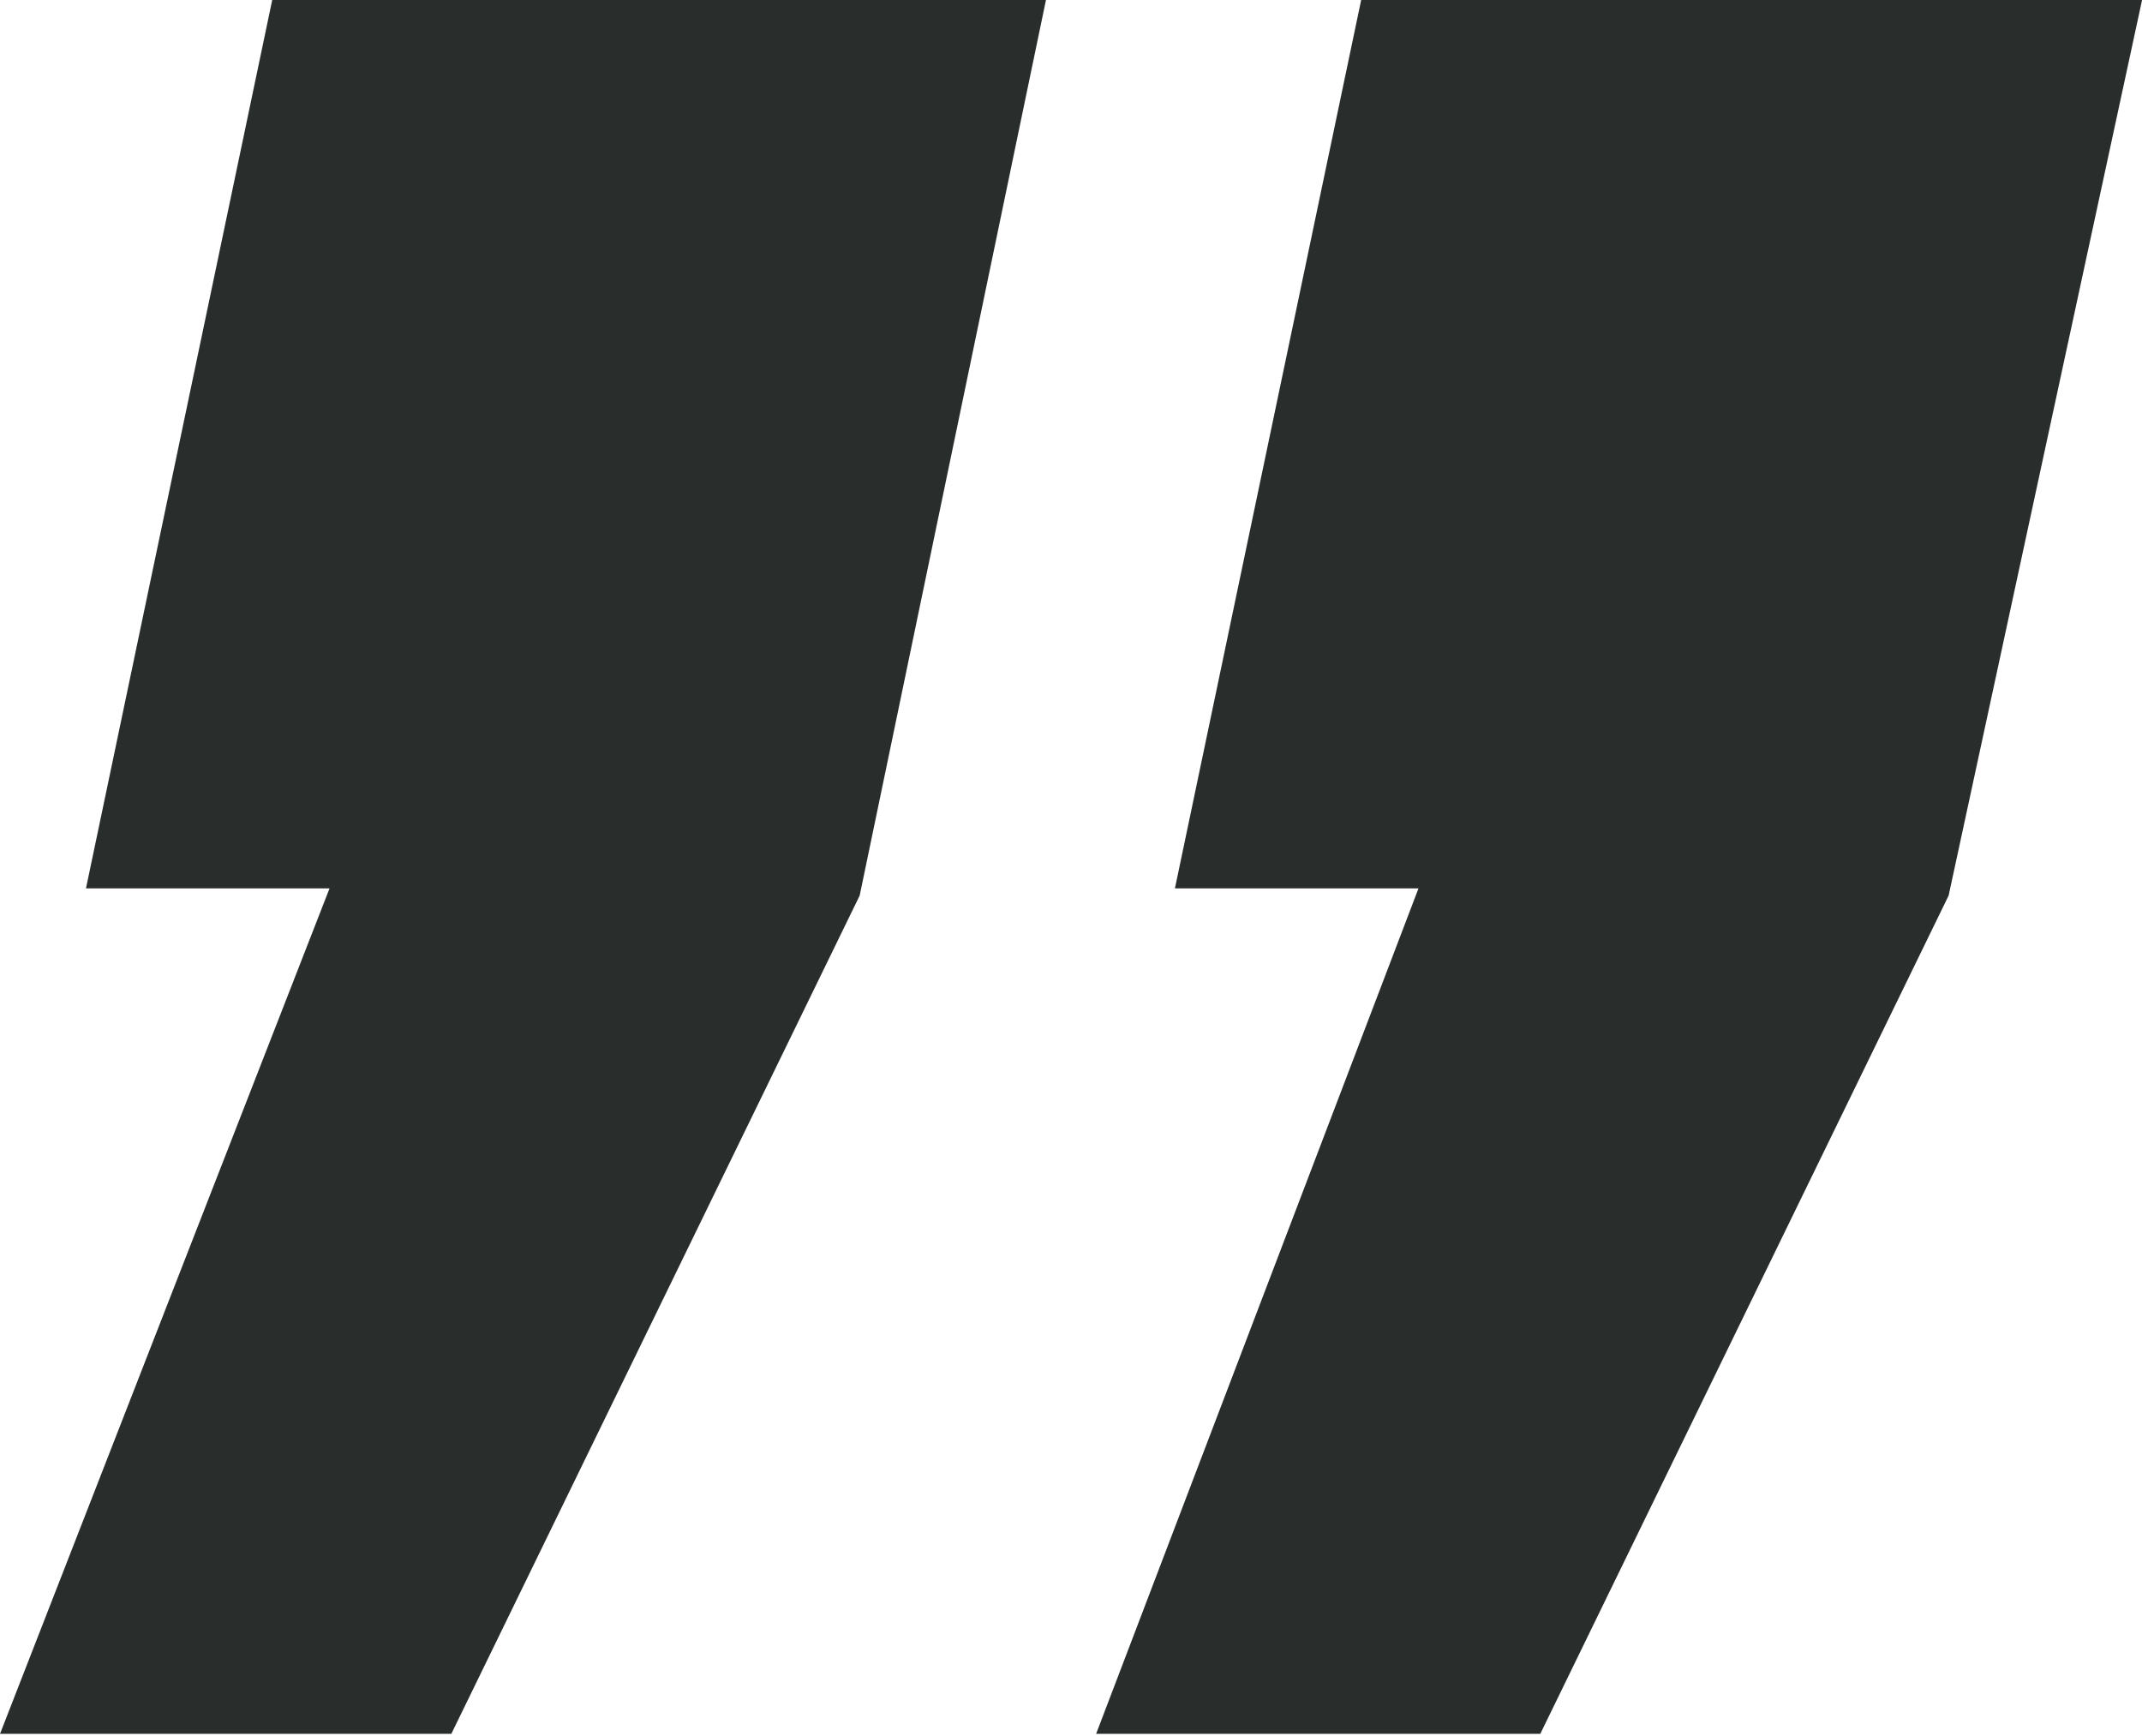 <?xml version="1.0" encoding="UTF-8"?> <svg xmlns="http://www.w3.org/2000/svg" width="58" height="47" viewBox="0 0 58 47" fill="none"> <path d="M29.68 46.945L38.409 24.054H31.814L36.857 0H58.002L52.764 24.248L41.707 46.945H29.68ZM0 46.945L8.923 24.054H2.328L7.371 0H28.322L23.278 24.248L12.221 46.945H0Z" fill="#292E2C"></path> </svg> 
